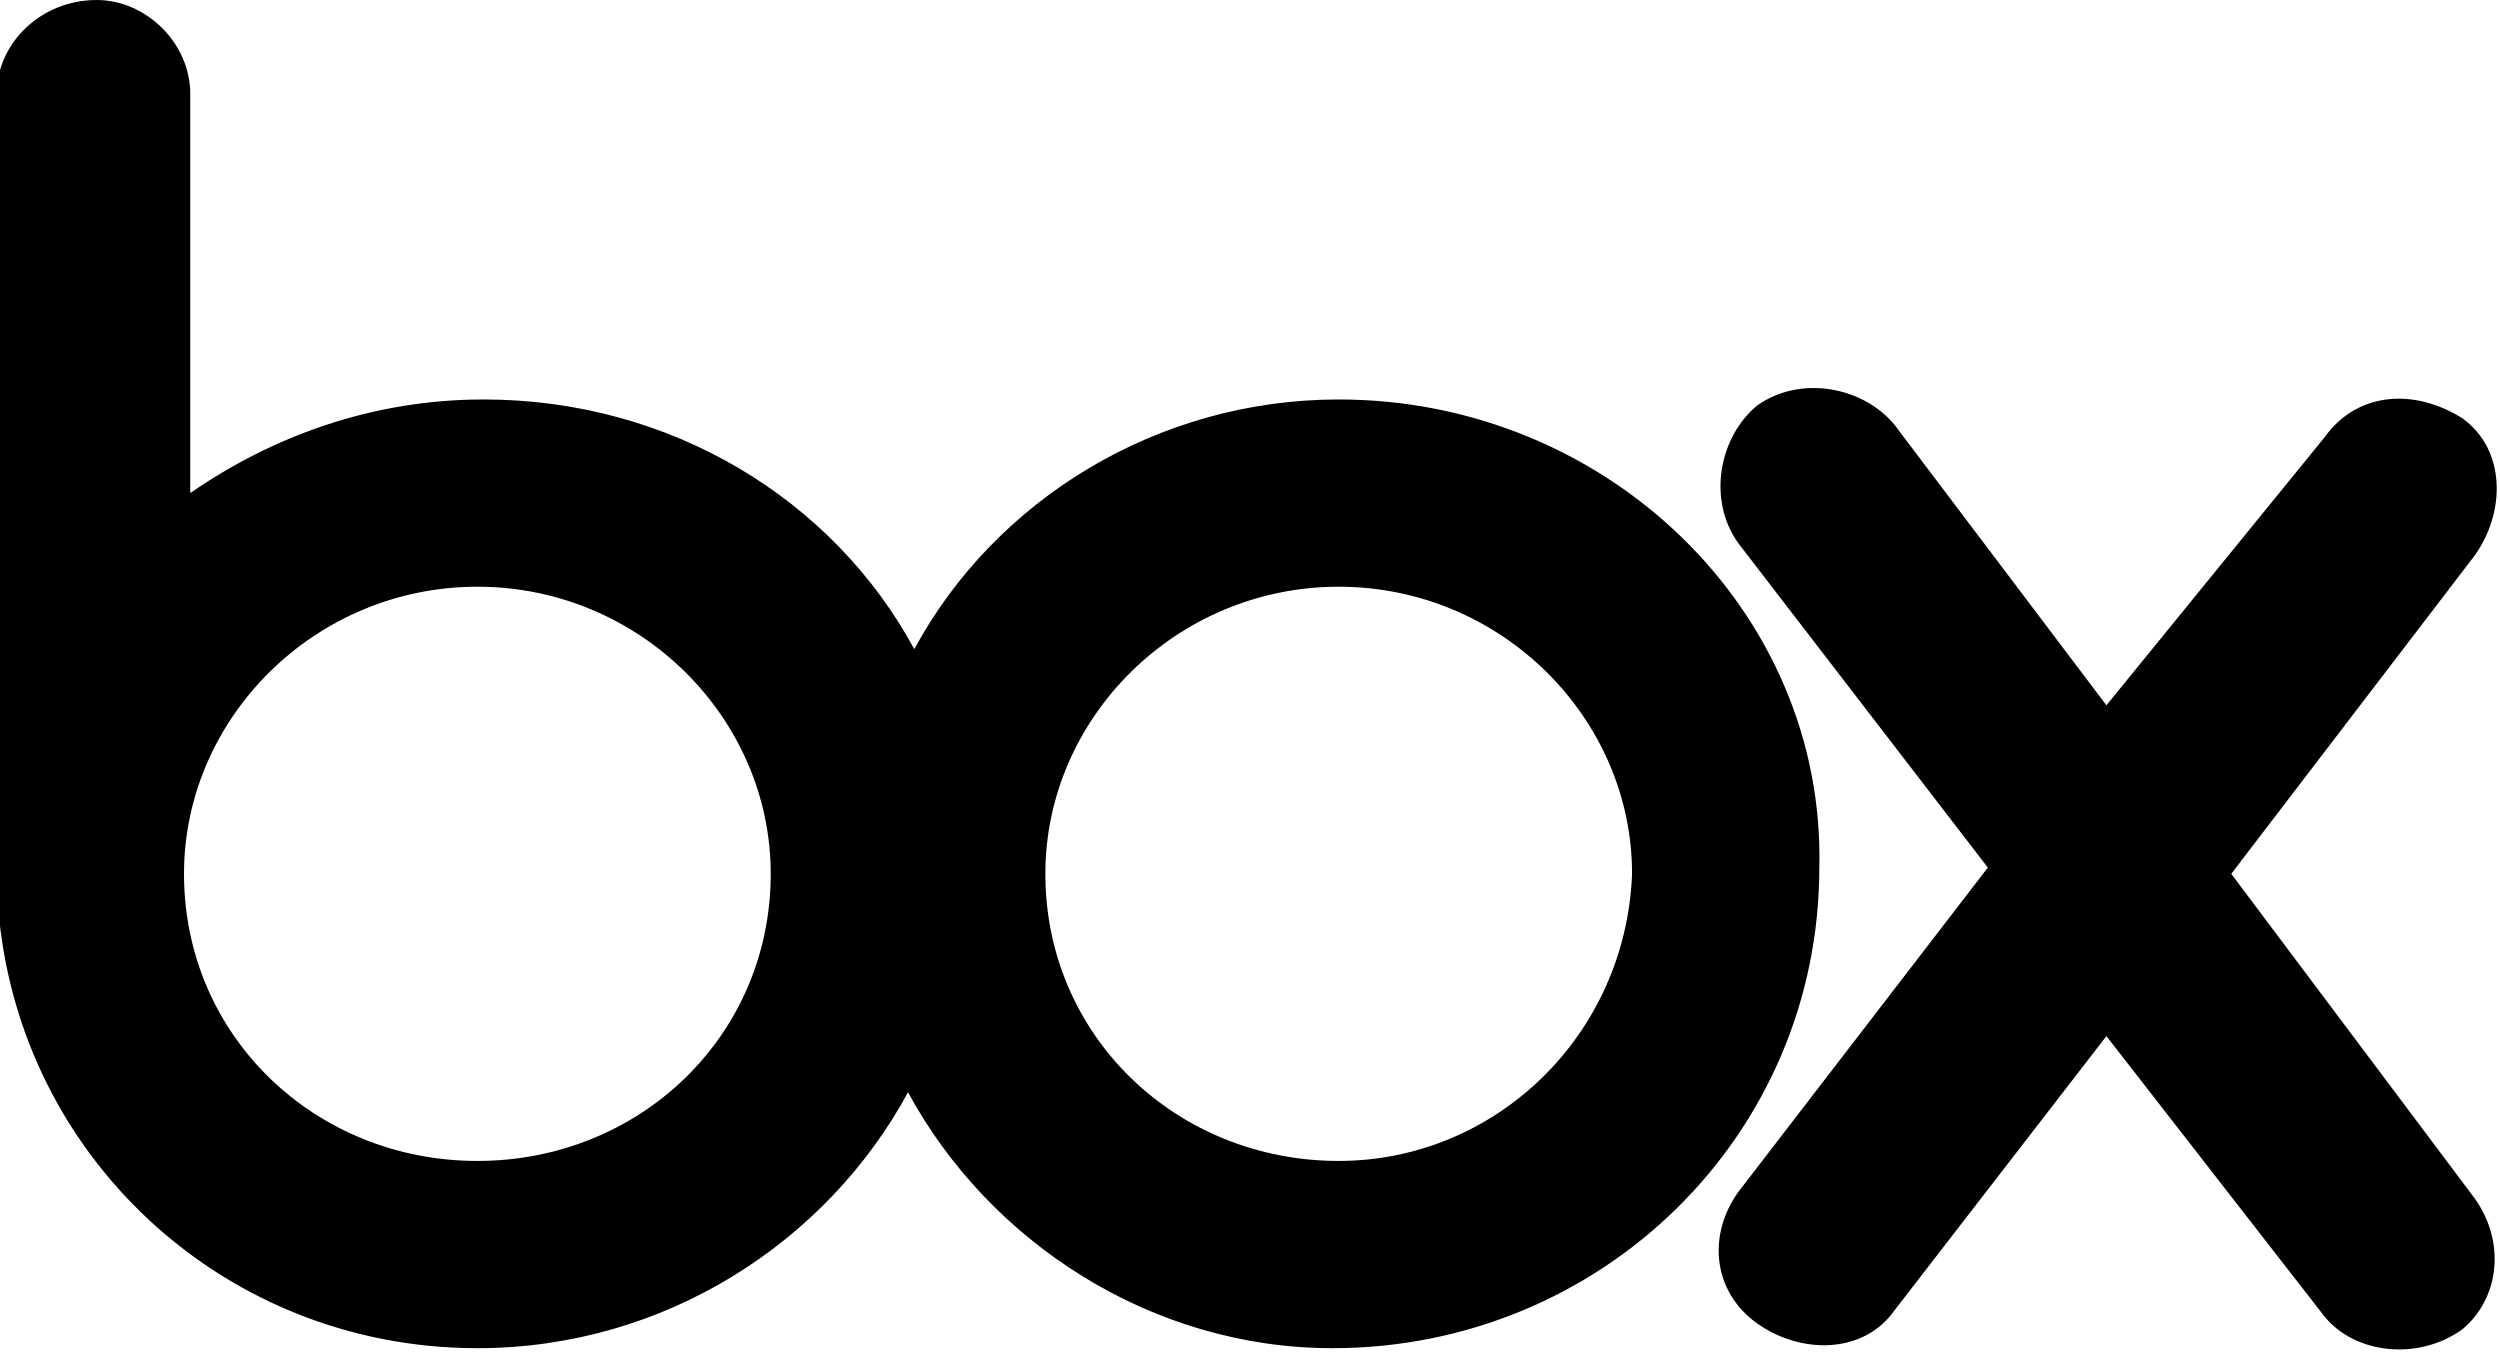 <svg width="160" height="87" viewBox="0 0 160 87" fill="none" xmlns="http://www.w3.org/2000/svg"><g clip-path="url(#a)"><path d="M158.38 76.697C160.377 79.493 159.977 83.088 157.581 85.086C154.784 87.083 150.79 86.683 148.793 84.287L134.811 66.311L121.23 83.887C119.232 86.683 115.238 86.683 112.441 84.686C109.645 82.689 109.246 79.094 111.243 76.297L127.222 55.525L111.243 34.753C109.246 31.957 110.045 27.962 112.441 25.965C115.238 23.968 119.232 24.767 121.23 27.163L134.811 45.139L148.793 27.962C150.79 25.166 154.385 24.767 157.581 26.764C160.377 28.761 160.377 32.756 158.38 35.552L142.801 55.925L158.38 76.697ZM85.677 74.3C75.291 74.3 66.903 66.311 66.903 55.925C66.903 45.938 75.291 37.55 85.677 37.55C96.064 37.55 104.452 45.938 104.452 55.925C104.053 66.311 95.664 74.3 85.677 74.3ZM30.552 74.3C20.166 74.3 11.777 66.311 11.777 55.925C11.777 45.938 20.166 37.55 30.552 37.55C40.938 37.55 49.326 45.938 49.326 55.925C49.326 66.311 40.938 74.3 30.552 74.3ZM85.677 25.566C74.093 25.566 63.707 31.957 58.514 41.544C53.321 31.957 42.935 25.566 30.951 25.566C23.761 25.566 17.369 27.962 12.176 31.558V5.992C12.176 2.796 9.38 0 6.184 0C2.589 0 -0.207 2.796 -0.207 5.992V56.324C0.192 73.102 13.774 86.284 30.552 86.284C42.535 86.284 52.922 79.493 58.114 69.906C63.307 79.493 73.694 86.284 85.278 86.284C102.455 86.284 116.436 72.702 116.436 55.525C116.836 39.147 102.854 25.566 85.677 25.566Z" fill="#0071F7" style="fill:#0071F7;fill:color(display-p3 0 0.443 0.969);fill-opacity:1;"/></g><defs><clipPath id="a"><rect width="159.999" height="86.367" fill="white" style="fill:white;fill-opacity:1;"/></clipPath></defs></svg>